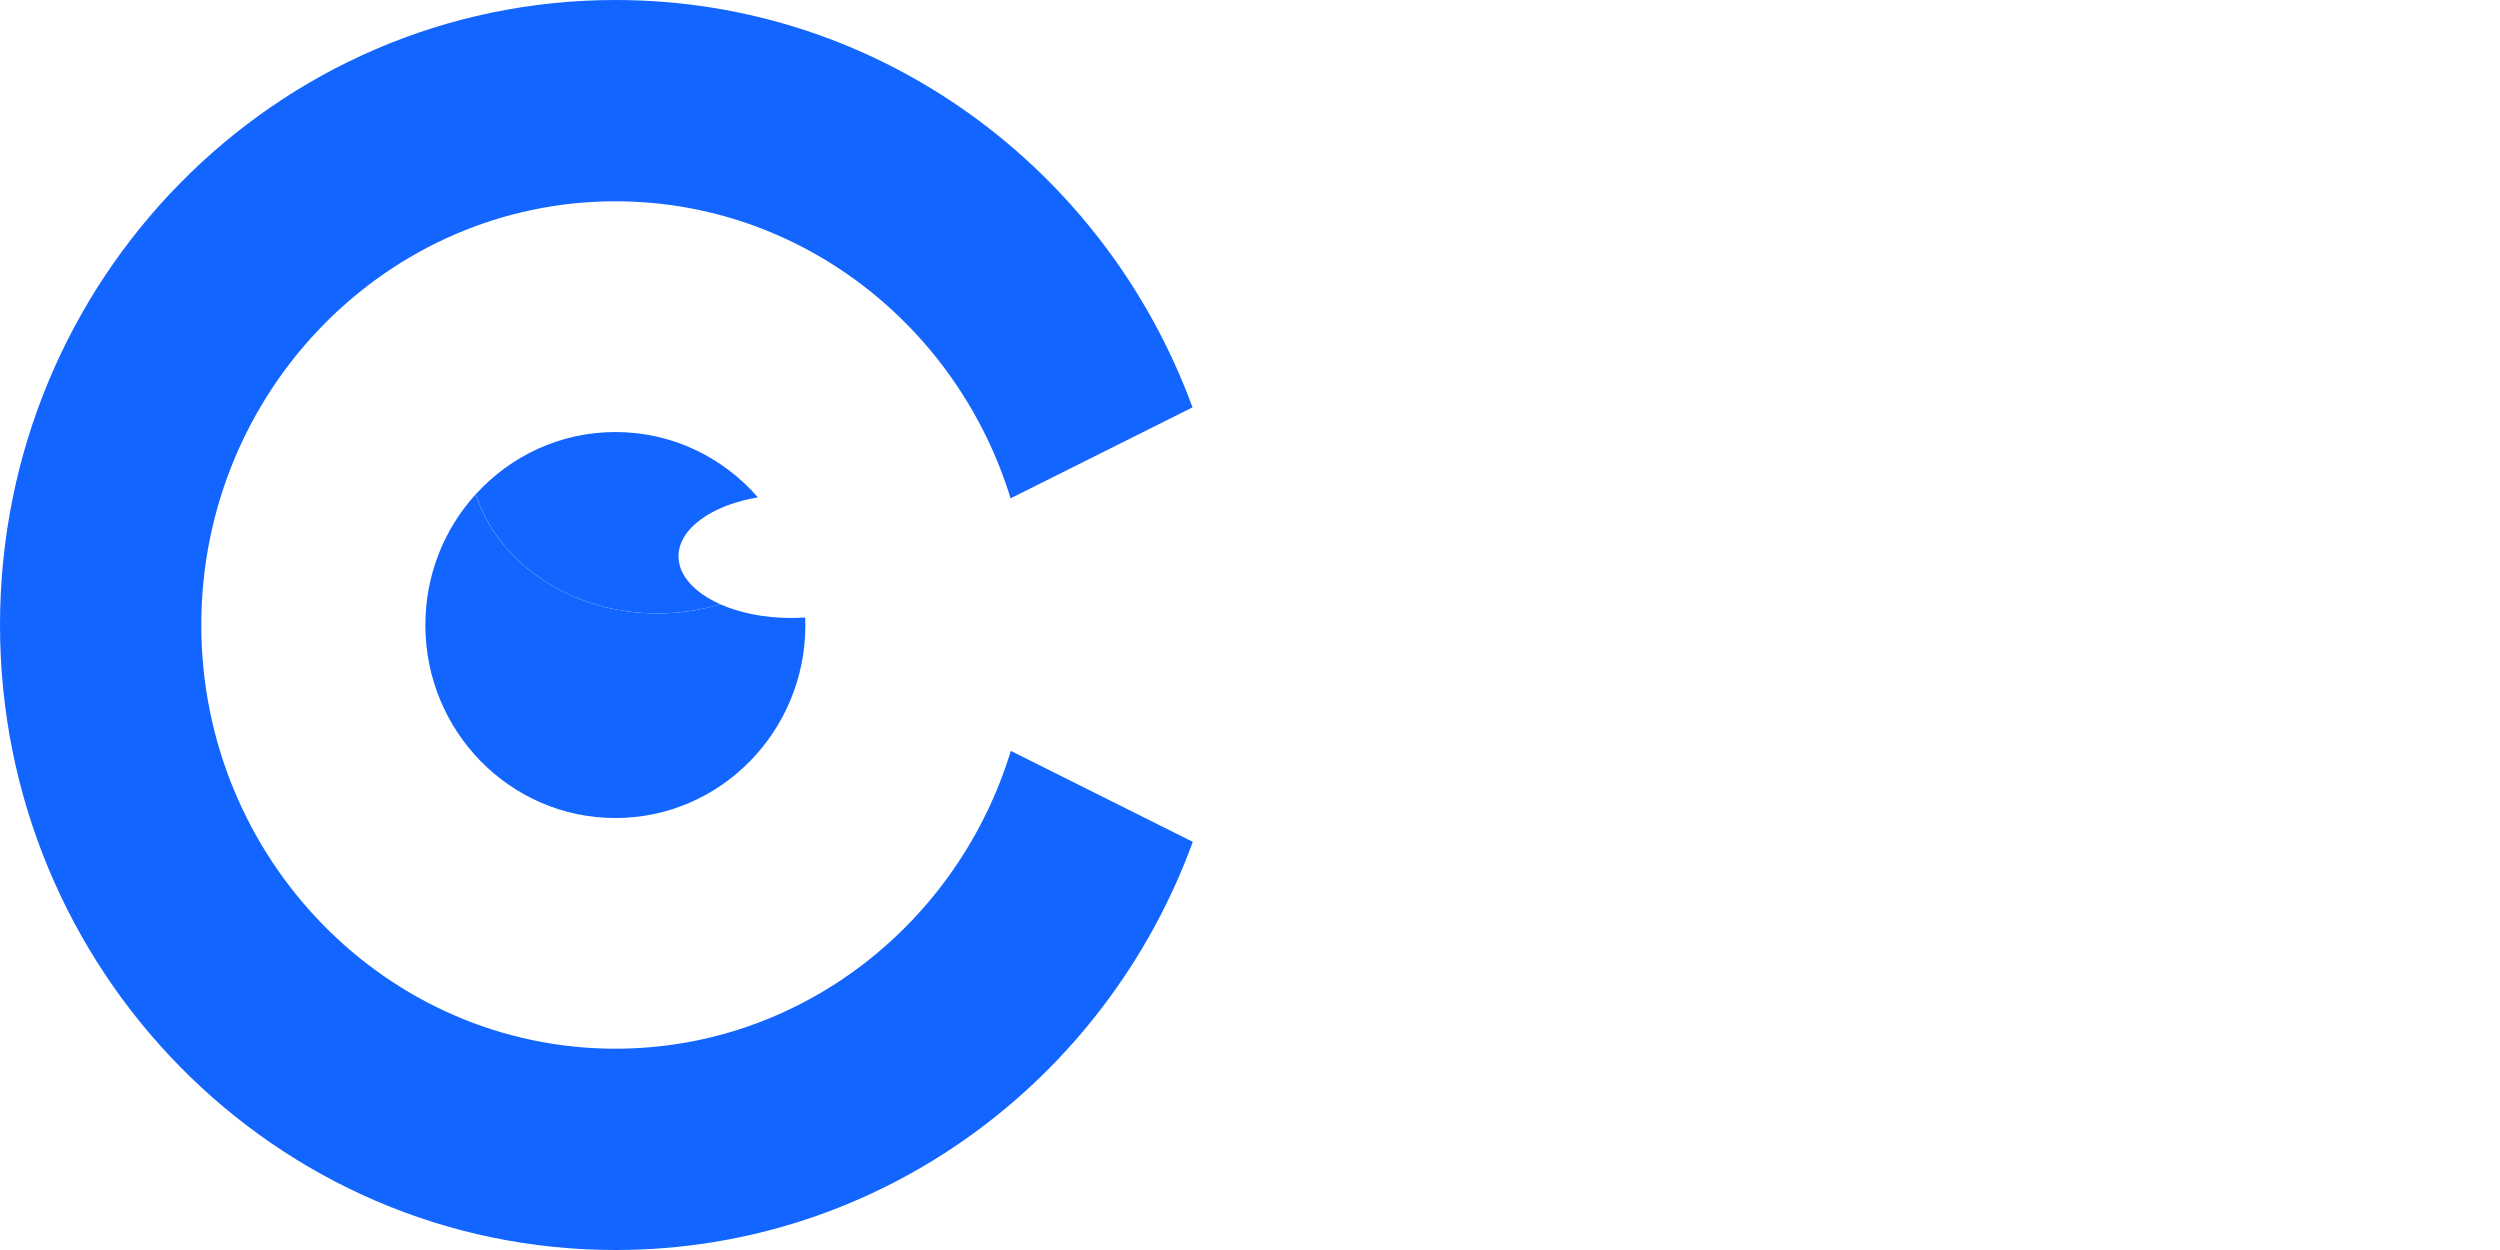 <svg width="96" height="48" viewBox="0 0 96 48" fill="none" xmlns="http://www.w3.org/2000/svg">
<path d="M30.377 23.73C29.344 23.73 28.398 23.532 27.654 23.202C26.901 23.431 26.092 23.556 25.247 23.556C21.919 23.556 19.116 21.62 18.266 18.981C17.066 20.3 16.334 22.065 16.334 24.002C16.334 28.095 19.602 31.412 23.63 31.412C27.659 31.412 30.926 28.095 30.926 24.002C30.926 23.904 30.923 23.808 30.919 23.712C30.743 23.723 30.562 23.73 30.377 23.73Z" fill="#1365FF"/>
<path d="M25.249 23.555C26.092 23.555 26.901 23.43 27.655 23.201C26.68 22.766 26.055 22.105 26.055 21.362C26.055 20.297 27.337 19.397 29.102 19.098C27.766 17.56 25.811 16.59 23.634 16.59C21.513 16.59 19.604 17.511 18.269 18.98C19.118 21.619 21.921 23.555 25.249 23.555Z" fill="#1365FF"/>
<path d="M38.815 28.834C36.799 35.452 30.754 40.27 23.63 40.27C14.864 40.27 7.73 32.972 7.73 24C7.73 15.028 14.864 7.73 23.63 7.73C30.743 7.73 36.781 12.533 38.806 19.136L45.792 15.643C42.45 6.511 33.791 0 23.632 0C10.58 0 0 10.746 0 24C0 37.254 10.58 48 23.632 48C33.802 48 42.469 41.477 45.803 32.327L38.815 28.834Z" fill="#1365FF"/>
</svg>
